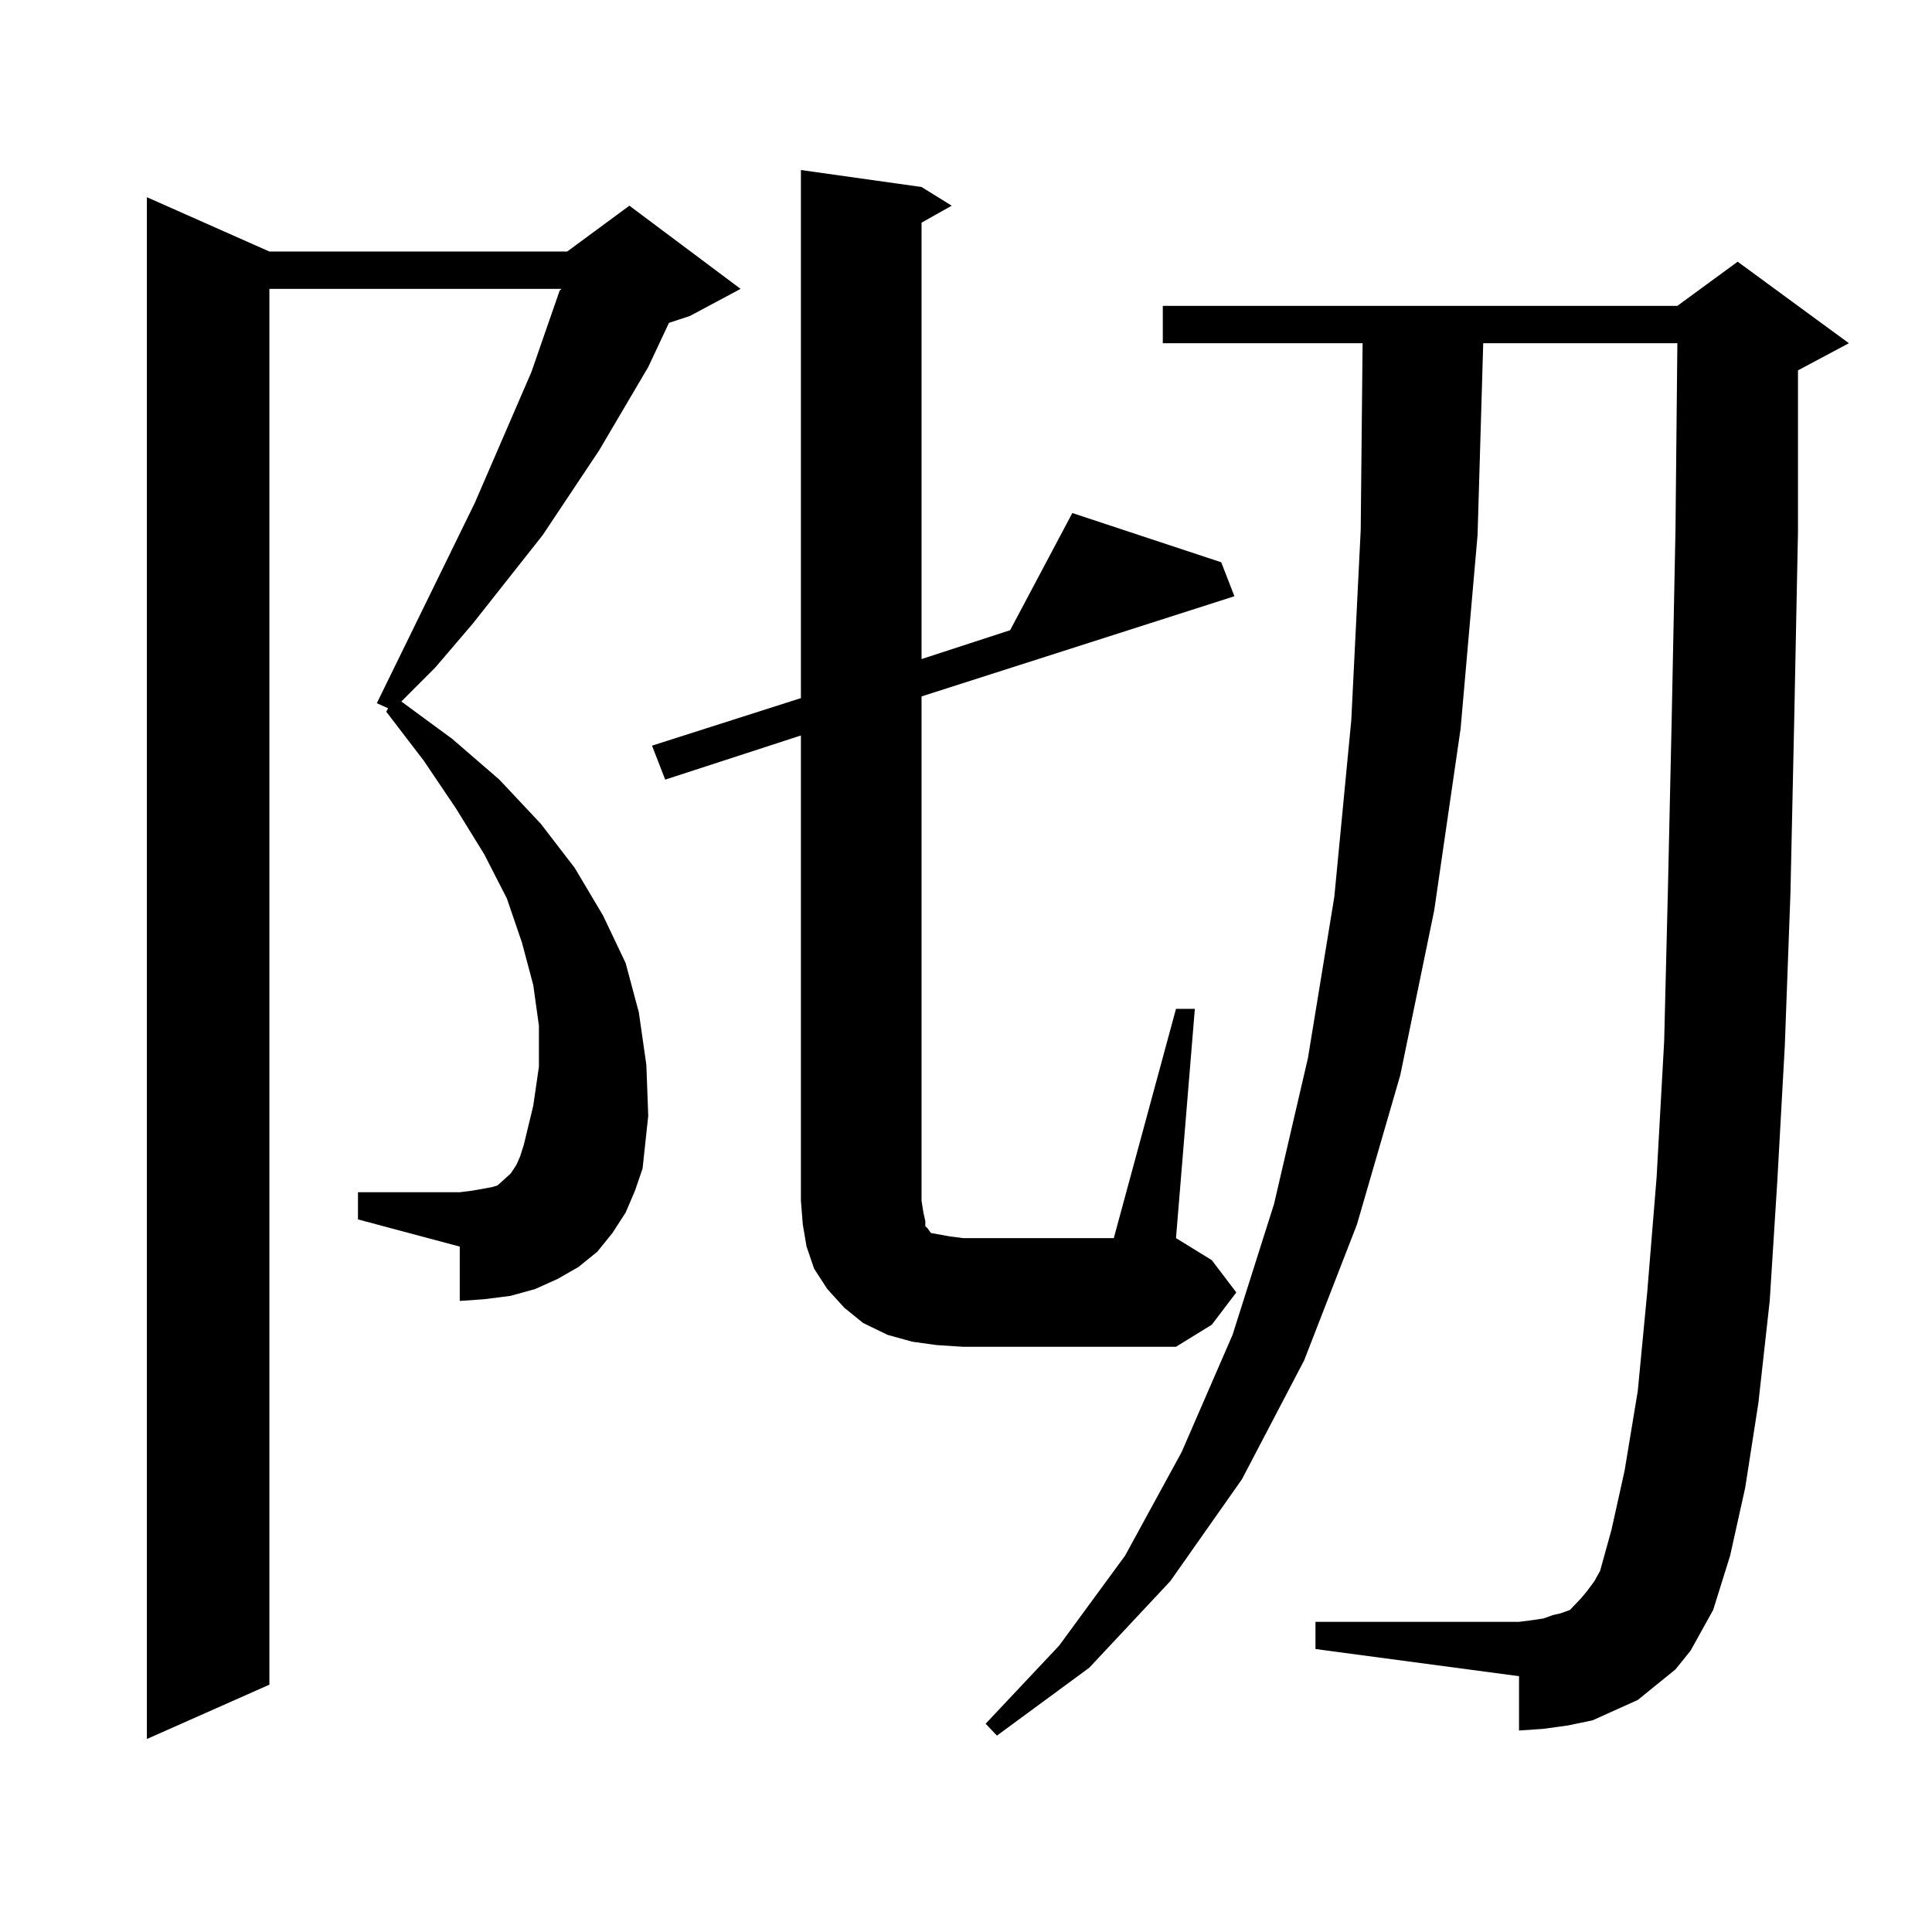 <?xml version="1.0" encoding="utf-8"?>
<!-- Generator: Adobe Illustrator 16.0.0, SVG Export Plug-In . SVG Version: 6.00 Build 0)  -->
<!DOCTYPE svg PUBLIC "-//W3C//DTD SVG 1.1//EN" "http://www.w3.org/Graphics/SVG/1.1/DTD/svg11.dtd">
<svg version="1.1" id="图层_1" xmlns="http://www.w3.org/2000/svg" xmlns:xlink="http://www.w3.org/1999/xlink" x="0px" y="0px"
	 width="1000px" height="1000px" viewBox="0 0 1000 1000" enable-background="new 0 0 1000 1000" xml:space="preserve">
<path d="M323.821,627.652l-6.829,10.547l-7.805,9.668l-9.756,7.91L288.7,661.93l-11.707,5.273l-12.683,3.516l-13.658,1.758
	l-12.683,0.879V645.23l-52.682-14.063v-14.063h52.682l6.829-0.879l4.878-0.879l4.878-0.879l2.927-0.879l2.927-2.637l1.951-1.758
	l1.951-1.758l2.927-4.395l1.951-4.395l1.951-6.152l4.878-20.215l2.927-20.215v-21.094l-2.927-21.094l-5.854-21.973l-7.805-22.852
	l-11.707-22.852l-14.634-23.73l-16.585-24.609l-19.512-25.488l0.976-1.758l-5.854-2.637l50.73-103.711l29.268-67.676l14.634-42.188
	l0.976-0.879H139.436v722.461l-63.413,28.125V102.066l63.413,28.125h154.143l32.194-23.73l57.56,43.066l-26.341,14.063
	l-10.731,3.516l-10.731,22.852l-25.365,43.066l-29.268,43.945l-36.097,45.703l-19.512,22.852l-17.561,17.578l26.341,19.336
	l24.39,21.094l21.463,22.852l17.561,22.852l14.634,24.609l11.707,24.609l6.829,25.488l3.902,27.246l0.976,26.367l-2.927,27.246
	l-3.902,11.426L323.821,627.652z M608.692,522.184h9.756l-9.756,118.652l18.536,11.426l12.683,16.699l-12.683,16.699l-18.536,11.426
	H498.451l-13.658-0.879l-12.683-1.758l-12.683-3.516l-12.683-6.152l-9.756-7.91l-8.78-9.668l-6.829-10.547l-3.902-11.426
	l-1.951-11.426l-0.976-12.305V380.68l-70.242,22.852l-6.829-17.578l77.071-24.609V88.004l62.438,8.789l15.609,9.668l-15.609,8.789
	v225.879l45.853-14.941l32.194-60.645l77.071,25.488l6.829,17.578l-161.947,51.855V621.5l0.976,6.152l0.976,4.395v2.637l0.976,0.879
	l1.951,2.637l4.878,0.879l4.878,0.879l6.829,0.879h78.047L608.692,522.184z M875.027,854.41l-7.805,9.668l-9.756,7.91l-9.756,7.91
	l-11.707,5.273l-11.707,5.273l-12.683,2.637l-12.683,1.758l-12.683,0.879v-28.125l-105.363-14.063v-14.063h105.363l6.829-0.879
	l5.854-0.879l4.878-1.758l3.902-0.879l4.878-1.758l5.854-6.152l2.927-3.516l3.902-5.273l2.927-5.273l5.854-21.094l6.829-30.762
	l6.829-41.309l4.878-50.977l4.878-59.766l3.902-70.313l1.951-79.102l1.951-87.891l1.951-97.559l0.976-96.68H767.713l-2.927,99.316
	l-8.78,100.195l-13.658,94.043l-17.561,85.254l-22.438,77.344l-27.316,70.313l-32.194,61.523l-37.072,52.734l-41.95,44.824
	l-47.804,35.156l-5.854-6.152l38.048-40.43l34.146-46.582l29.268-53.613l26.341-60.645l21.463-67.676l17.561-75.586l13.658-83.496
	l8.78-91.406l4.878-98.438l0.976-96.68H601.863v-19.336h266.335l31.219-22.852l57.56,42.188l-26.341,14.063v83.496l-1.951,97.559
	l-1.951,89.648l-2.927,79.102l-3.902,70.313l-3.902,61.523l-5.854,52.734l-6.829,43.945l-7.805,35.156l-8.78,28.125l-5.854,10.547
	L875.027,854.41z"/>
</svg>
